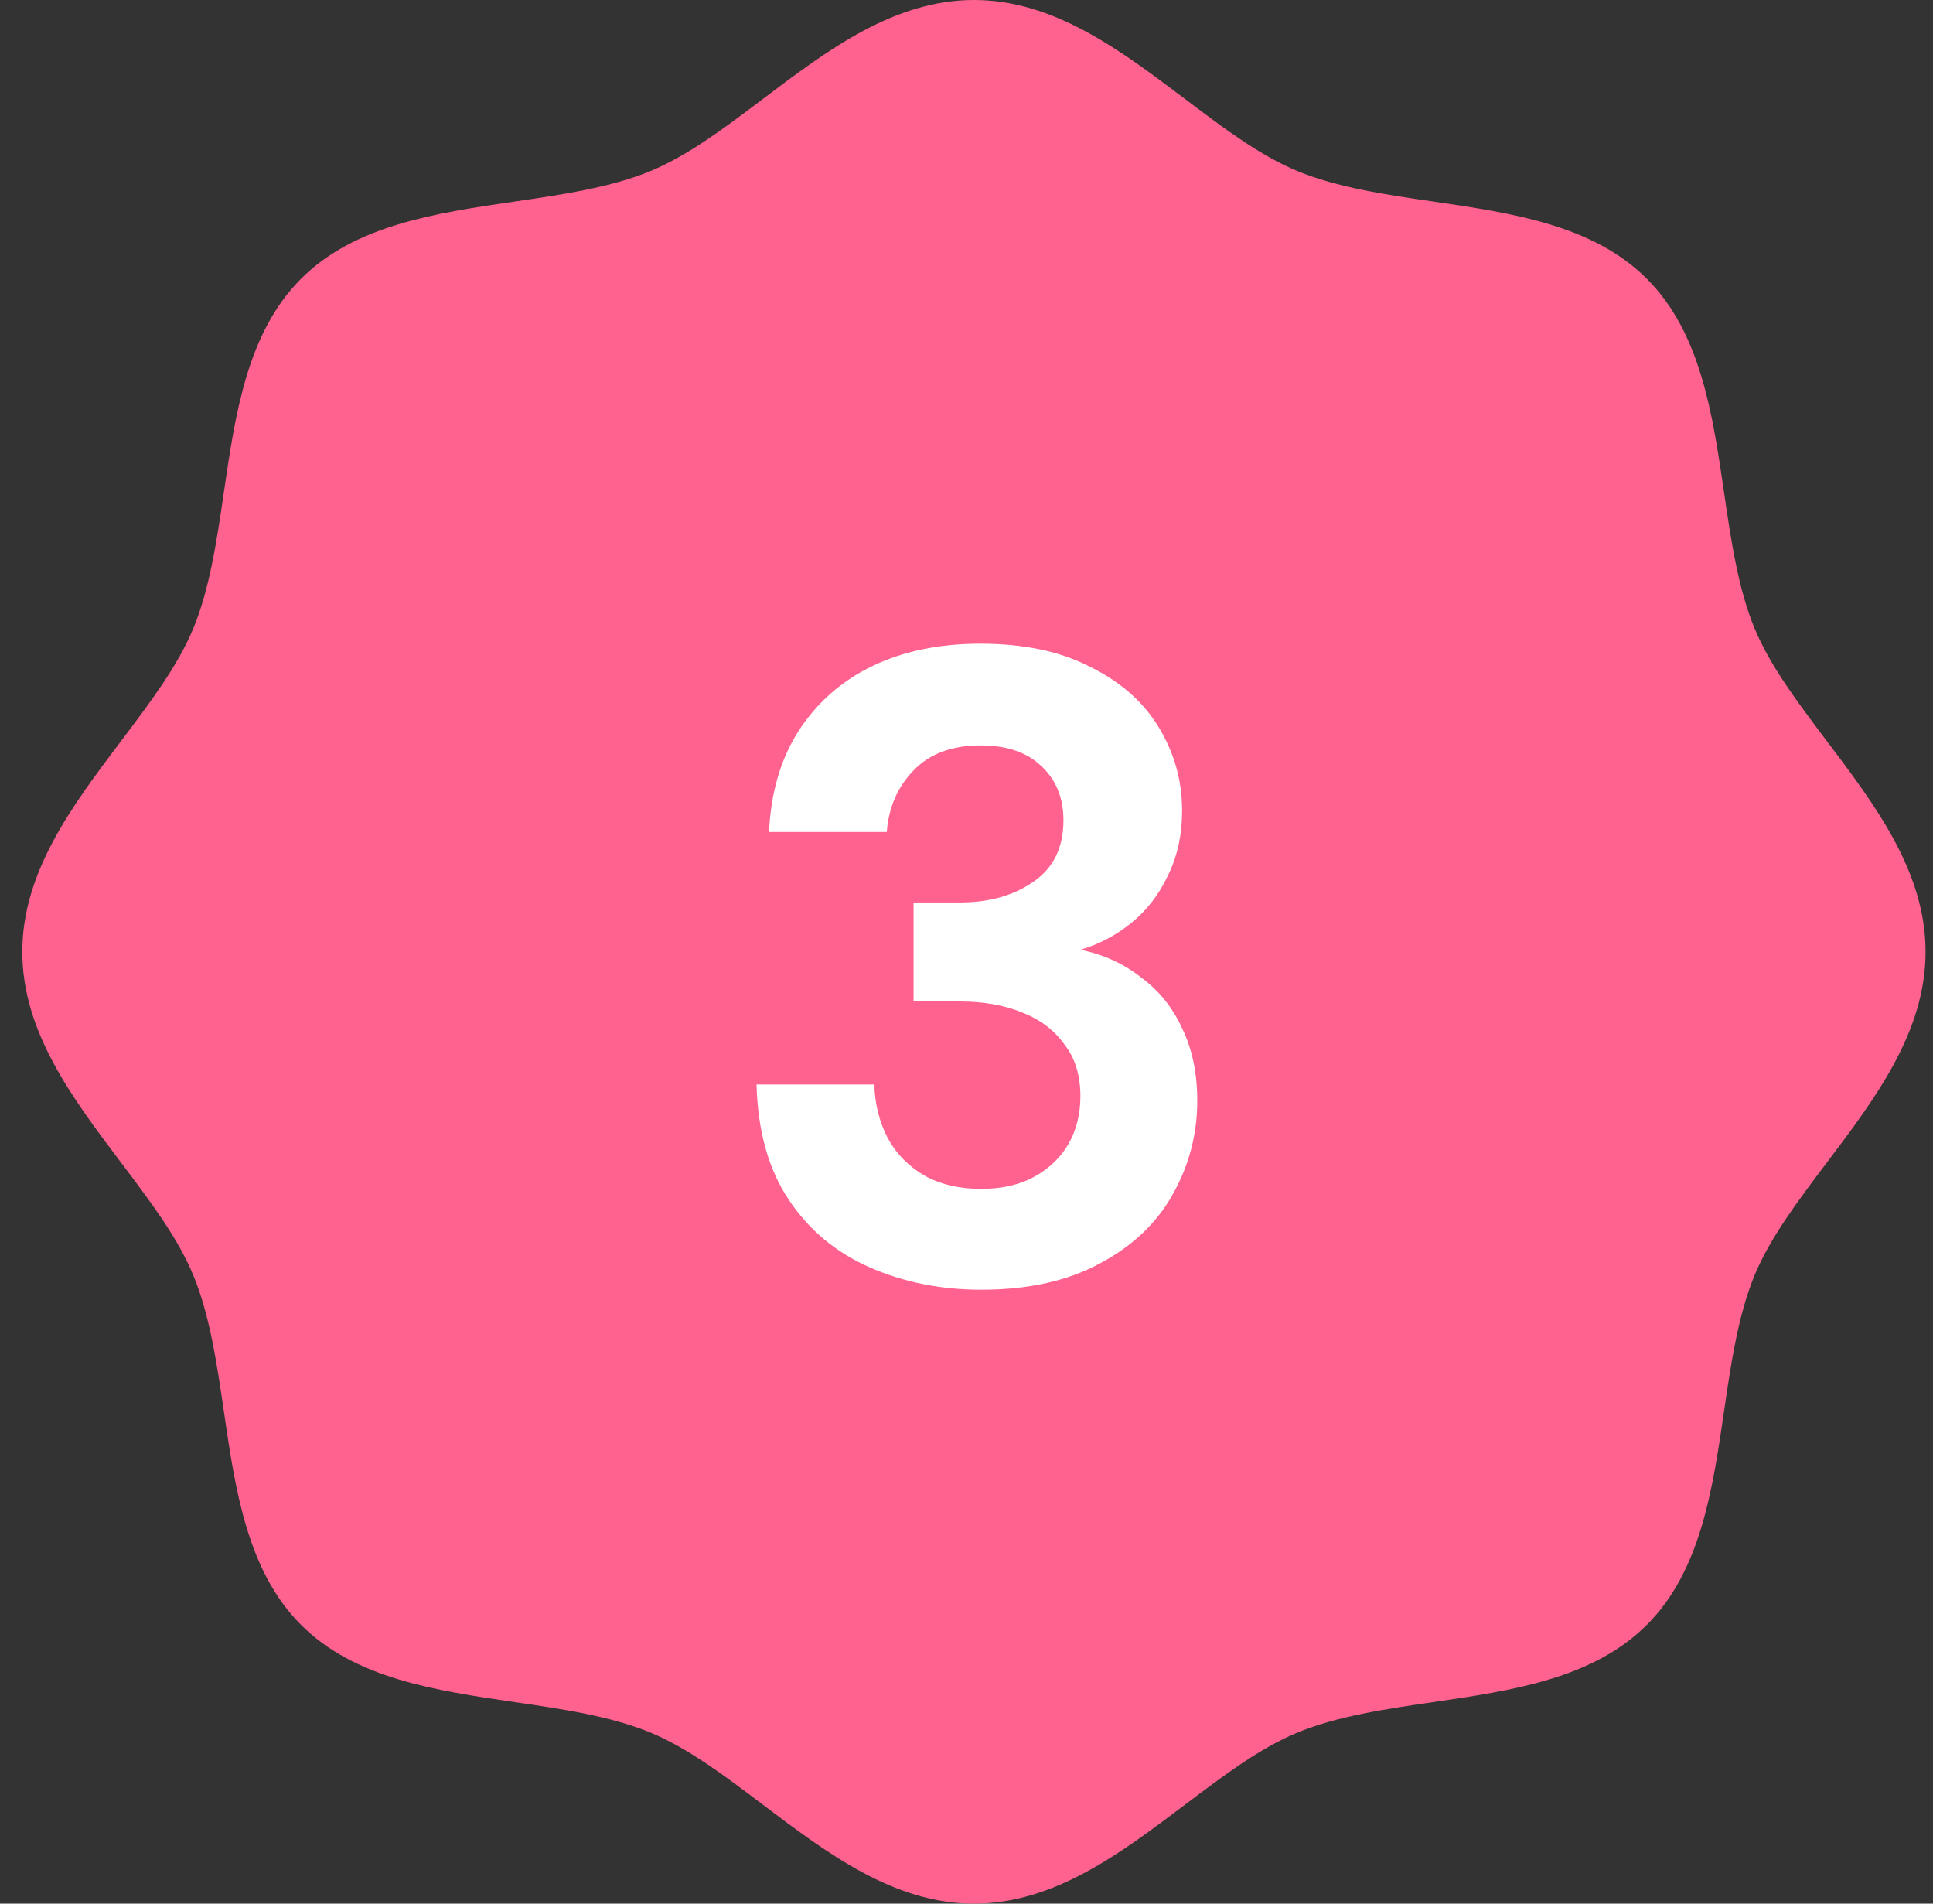 <?xml version="1.0" encoding="UTF-8"?> <svg xmlns="http://www.w3.org/2000/svg" width="65" height="64" viewBox="0 0 65 64" fill="none"><rect x="0" y="0" width="65" height="64" fill="#333333" stroke="none"/><g clip-path="url(#clip0_6864_1025)"><path d="M64.75 32C64.75 34.689 63.062 36.925 61.429 39.087C60.449 40.386 59.523 41.613 59.001 42.873C58.446 44.211 58.205 45.858 57.973 47.451C57.587 50.088 57.189 52.816 55.377 54.628C53.566 56.439 50.839 56.837 48.201 57.223C46.608 57.455 44.961 57.696 43.623 58.251C42.362 58.773 41.136 59.699 39.838 60.68C37.676 62.312 35.439 64 32.75 64C30.061 64 27.825 62.312 25.663 60.68C24.365 59.699 23.138 58.773 21.878 58.251C20.54 57.696 18.892 57.455 17.299 57.223C14.662 56.837 11.934 56.439 10.123 54.628C8.311 52.816 7.913 50.088 7.528 47.451C7.295 45.858 7.055 44.211 6.5 42.873C5.978 41.613 5.052 40.386 4.071 39.087C2.439 36.925 0.75 34.689 0.75 32C0.75 29.311 2.439 27.075 4.071 24.913C5.052 23.614 5.978 22.387 6.5 21.127C7.055 19.789 7.295 18.142 7.528 16.549C7.913 13.912 8.311 11.184 10.123 9.372C11.934 7.561 14.662 7.163 17.299 6.777C18.892 6.545 20.54 6.304 21.878 5.749C23.138 5.227 24.365 4.301 25.663 3.32C27.825 1.688 30.061 0 32.75 0C35.439 0 37.676 1.688 39.838 3.32C41.136 4.301 42.362 5.227 43.623 5.749C44.961 6.304 46.608 6.545 48.201 6.777C50.839 7.163 53.566 7.561 55.377 9.372C57.189 11.184 57.587 13.912 57.973 16.549C58.205 18.142 58.446 19.789 59.001 21.127C59.523 22.387 60.449 23.614 61.429 24.913C63.062 27.075 64.75 29.311 64.75 32Z" fill="#FF628E"></path><path d="M33 43.36C31.64 43.36 30.39 43.11 29.25 42.61C28.11 42.11 27.2 41.35 26.52 40.33C25.84 39.31 25.48 38.02 25.44 36.46H29.4C29.42 37.12 29.57 37.72 29.85 38.26C30.13 38.78 30.54 39.2 31.08 39.52C31.62 39.82 32.26 39.97 33 39.97C33.7 39.97 34.3 39.83 34.8 39.55C35.3 39.27 35.68 38.9 35.94 38.44C36.2 37.98 36.33 37.45 36.33 36.85C36.33 36.15 36.15 35.57 35.79 35.11C35.45 34.63 34.97 34.27 34.35 34.03C33.75 33.79 33.06 33.67 32.28 33.67H30.72V30.34H32.28C33.26 30.34 34.08 30.11 34.74 29.65C35.42 29.19 35.76 28.5 35.76 27.58C35.76 26.82 35.51 26.21 35.01 25.75C34.53 25.29 33.85 25.06 32.97 25.06C32.01 25.06 31.26 25.34 30.72 25.9C30.18 26.46 29.88 27.15 29.82 27.97H25.86C25.92 26.65 26.25 25.52 26.85 24.58C27.47 23.62 28.3 22.89 29.34 22.39C30.38 21.89 31.59 21.64 32.97 21.64C34.43 21.64 35.66 21.9 36.66 22.42C37.68 22.92 38.45 23.6 38.97 24.46C39.49 25.32 39.75 26.25 39.75 27.25C39.75 28.07 39.59 28.8 39.27 29.44C38.97 30.08 38.56 30.61 38.04 31.03C37.52 31.45 36.95 31.75 36.33 31.93C37.11 32.09 37.79 32.4 38.37 32.86C38.97 33.3 39.43 33.87 39.75 34.57C40.09 35.27 40.26 36.08 40.26 37C40.26 38.14 39.98 39.2 39.42 40.18C38.88 41.14 38.06 41.91 36.96 42.49C35.88 43.07 34.56 43.36 33 43.36Z" fill="white"></path></g><defs><clipPath id="clip0_6864_1025"><rect width="64" height="64" fill="white" transform="translate(0.75)"></rect></clipPath></defs></svg> 